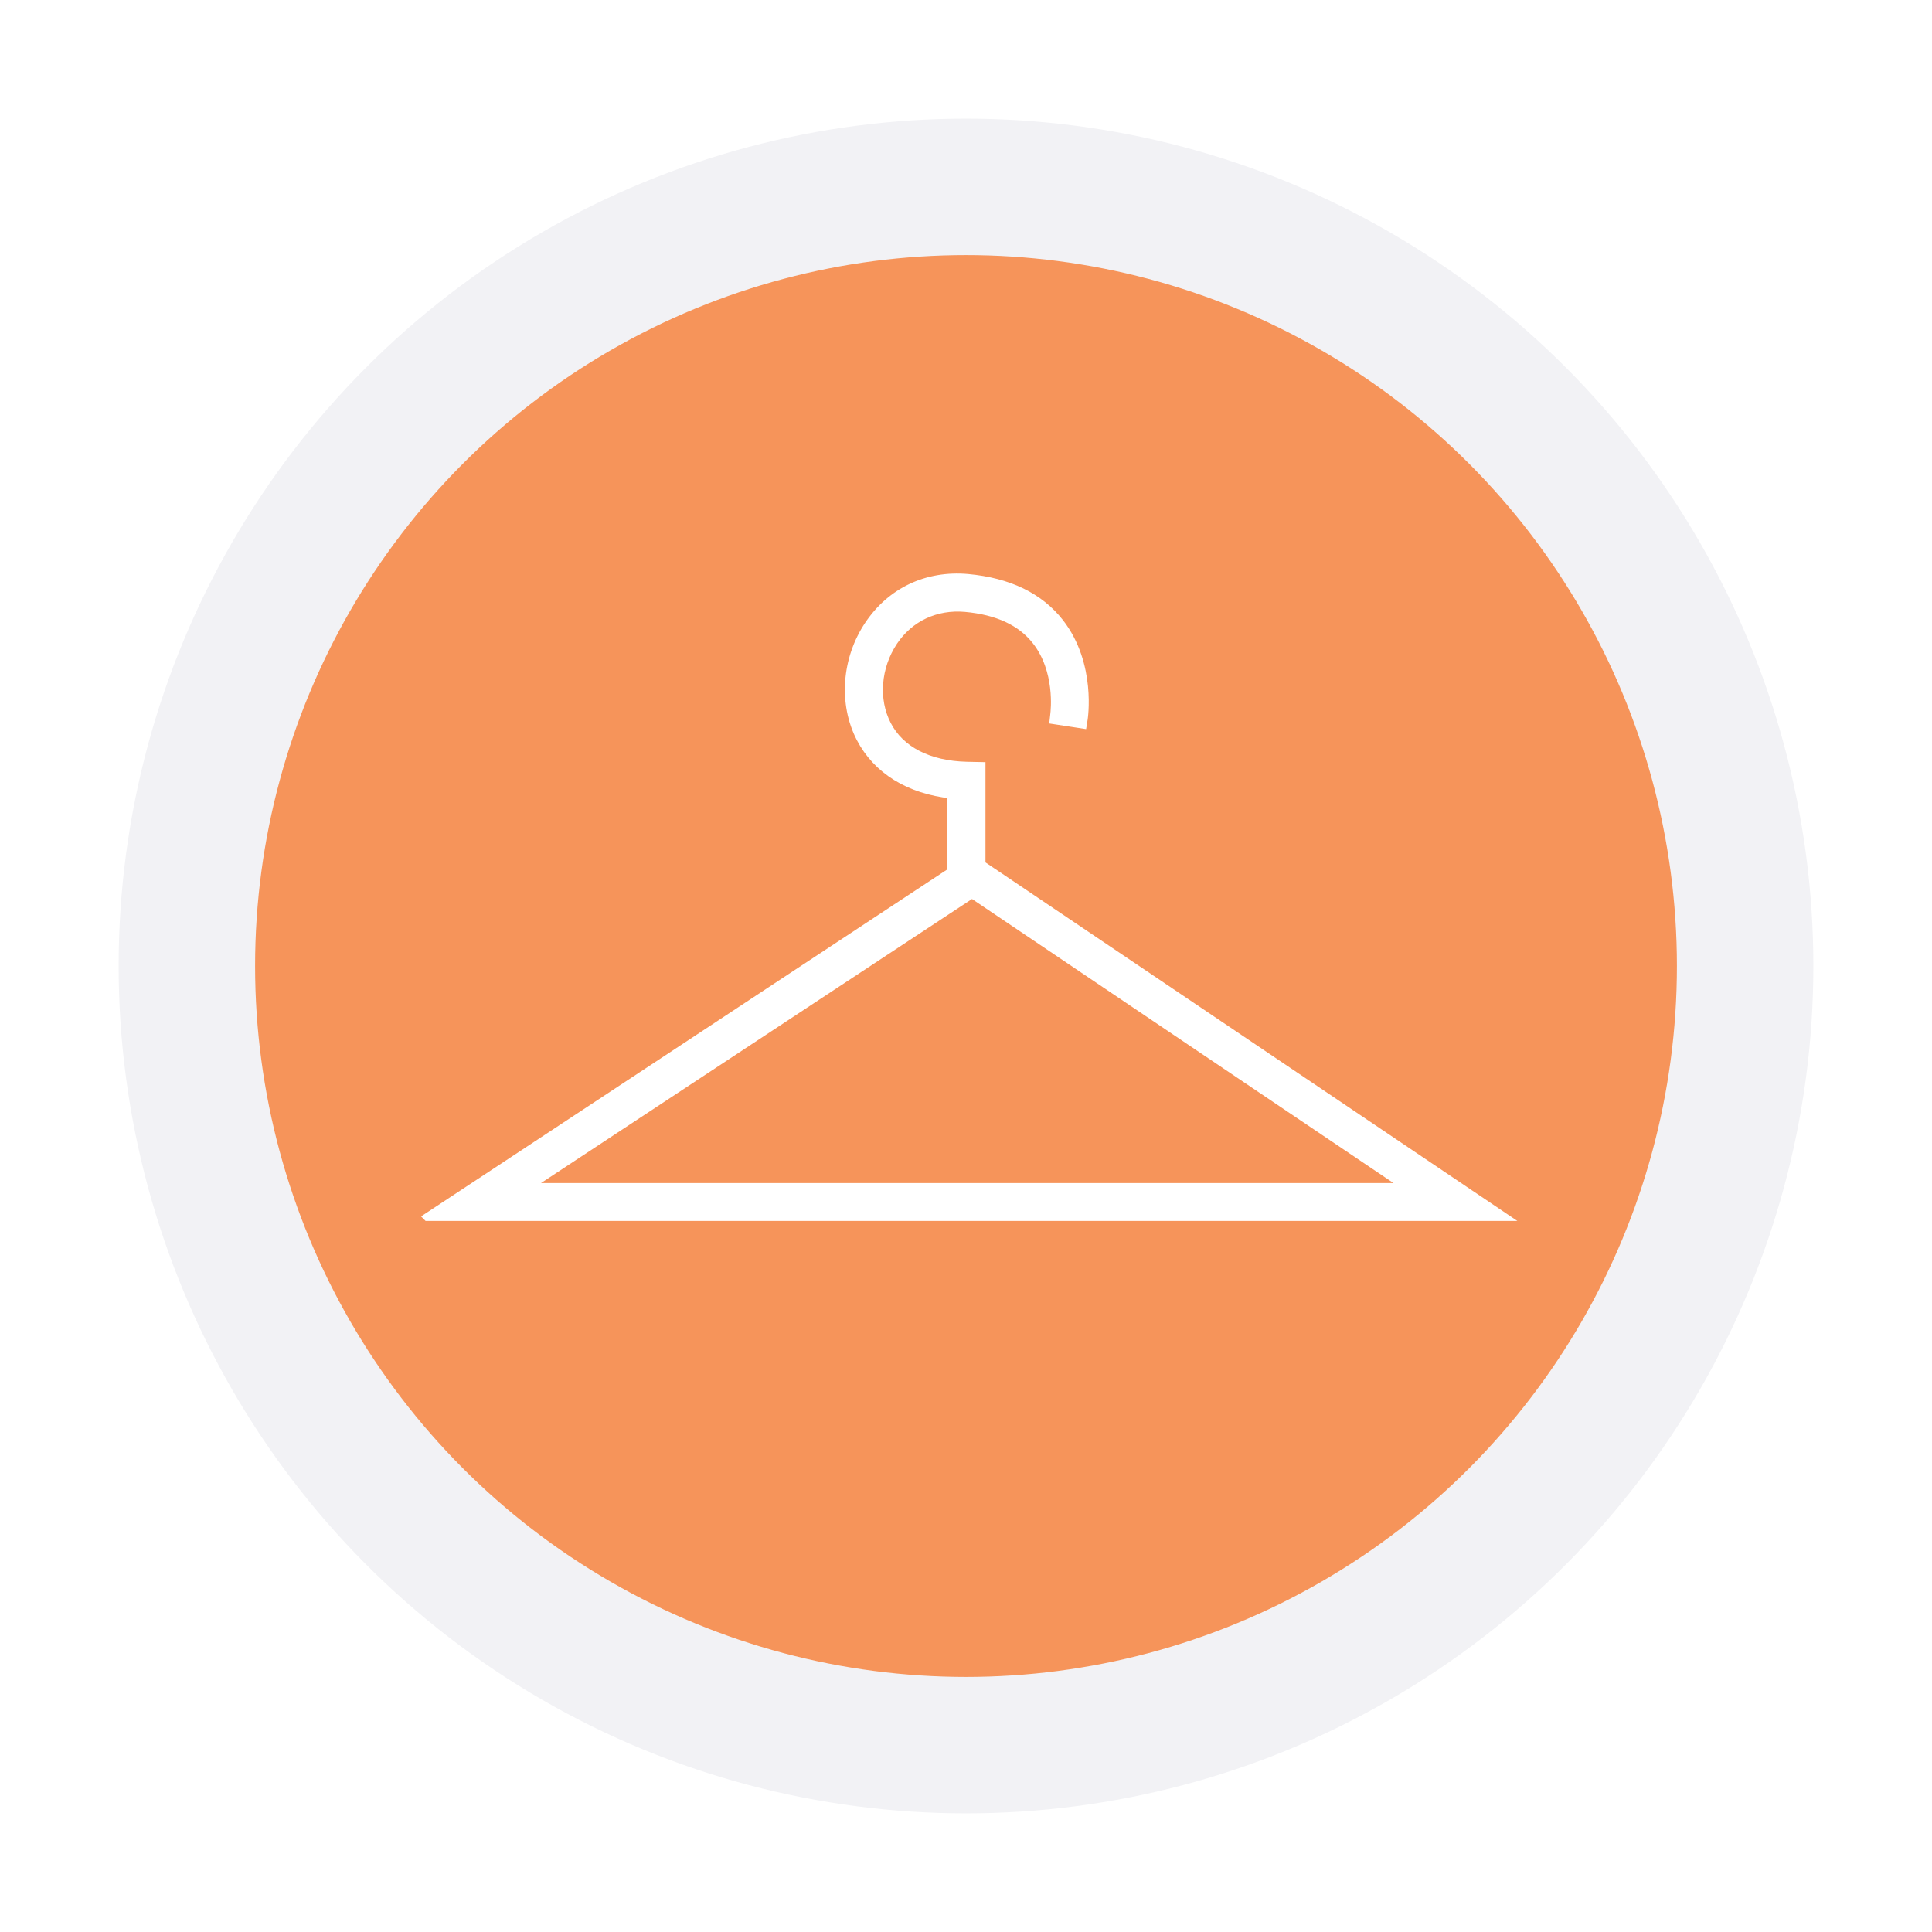 <?xml version="1.0" encoding="UTF-8"?> <svg xmlns="http://www.w3.org/2000/svg" id="Layer_1" version="1.1" viewBox="0 0 128 128"><defs><style> .st0 { fill: #f6945a; stroke: #f2f2f5; stroke-width: 9.04px; } .st0, .st1 { stroke-miterlimit: 10; } .st1 { stroke: #fff; stroke-width: .5px; } .st1, .st2 { fill: #fff; } </style></defs><rect class="st2" width="128" height="128"></rect><circle class="st0" cx="64" cy="64" r="51.62"></circle><path class="st1" d="M28.3,80.64h71.41l-34.67-23.37v-6.53l-.98-.02c-2.52-.06-4.4-1.02-5.27-2.71-.86-1.66-.69-3.82.43-5.5,1.06-1.58,2.79-2.39,4.73-2.22,2.12.19,3.7.92,4.68,2.18,1.53,1.95,1.24,4.59,1.2,4.89l-.04.36,1.96.3.06-.37s.59-3.63-1.59-6.42c-1.34-1.71-3.39-2.7-6.1-2.95-2.73-.24-5.1.9-6.58,3.1-1.53,2.28-1.74,5.24-.55,7.54,1.1,2.11,3.23,3.43,6.03,3.73v5.08l-34.73,22.9ZM35.01,78.63l29.39-19.37,28.74,19.37h-58.12Z"></path></svg> 
